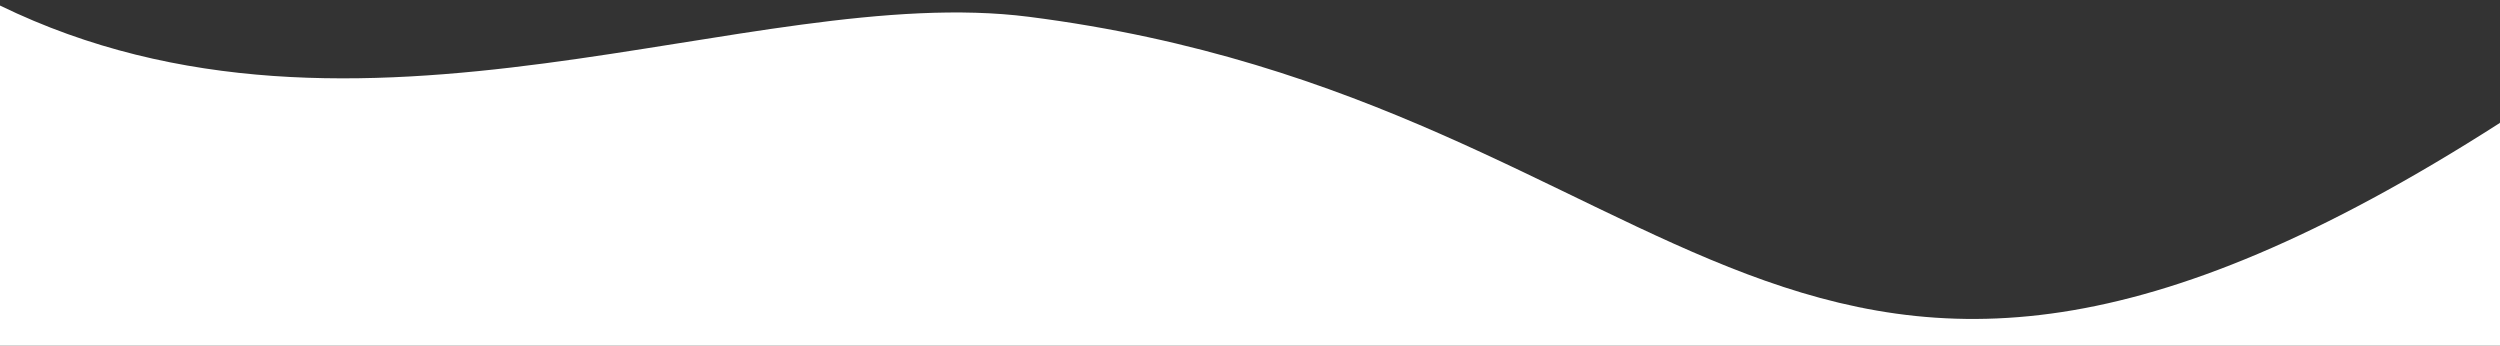 <?xml version="1.0" encoding="UTF-8"?>
<svg id="Capa_1" xmlns="http://www.w3.org/2000/svg" version="1.1" viewBox="0 0 3840 531">
  <rect x="0" y="0" width="3840" height="531" fill="#333333" stroke="none"/>
  <!-- Generator: Adobe Illustrator 29.1.0, SVG Export Plug-In . SVG Version: 2.1.0 Build 142)  -->
  <defs>
    <style>
      .st0 {
        fill: #fff;
      }
    </style>
  </defs>
  <path class="st0" d="M3839.7,188.2v.7c-1100.6,704.9-1230.1-31.6-2259.3-163.1C1153.9-28.6,551,276.6,0,8.5v522.5h3840V188.2h-.3Z"/>
</svg>